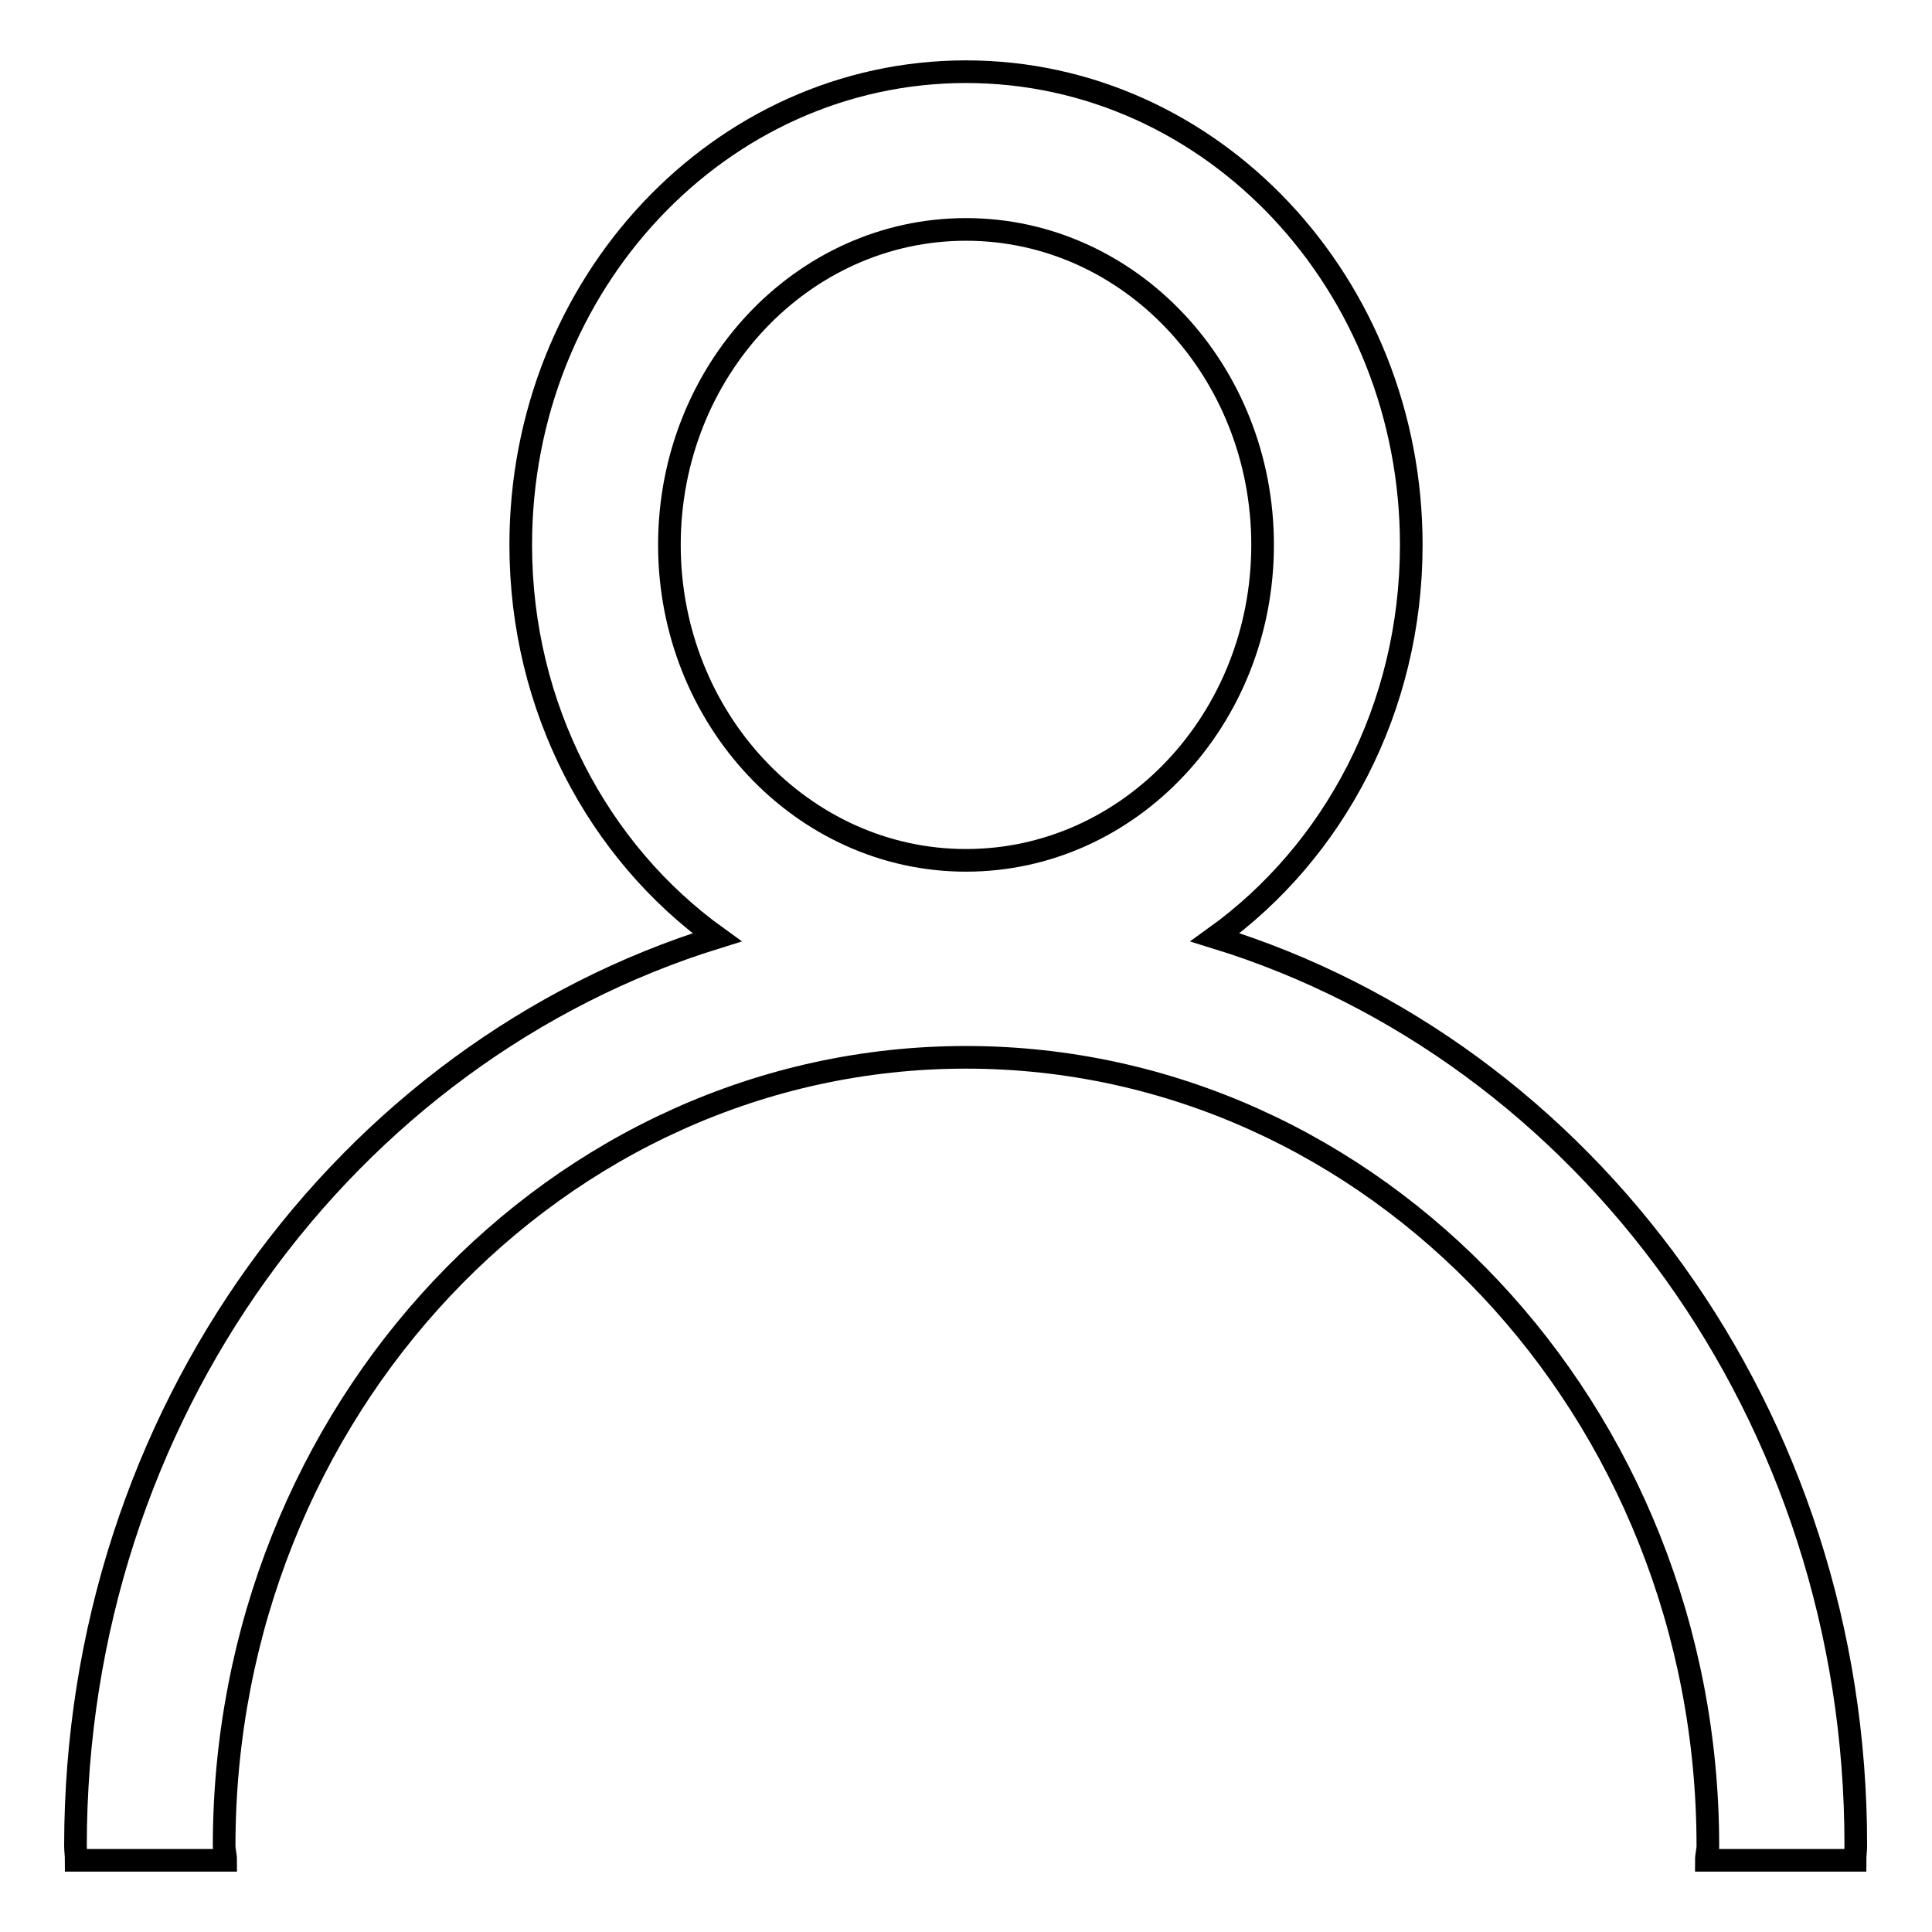 <?xml version="1.0" encoding="utf-8"?>
<!-- Svg Vector Icons : http://www.onlinewebfonts.com/icon -->
<!DOCTYPE svg PUBLIC "-//W3C//DTD SVG 1.1//EN" "http://www.w3.org/Graphics/SVG/1.1/DTD/svg11.dtd">
<svg version="1.1" xmlns="http://www.w3.org/2000/svg" xmlns:xlink="http://www.w3.org/1999/xlink" x="0px" y="0px" viewBox="0 0 256 256" enable-background="new 0 0 256 256" xml:space="preserve">
<g><g><path stroke-width="3" fill-opacity="0" stroke="#000000"  d="M161,124.2c15.7-11.3,26-30.3,26-52c0-34.6-26.4-62.7-59-62.7c-32.6,0-59,28.1-59,62.7c0,21.6,10.3,40.7,26,52c-49.1,15.2-85,63.3-85,120.4c0,0.6,0.1,1.2,0.1,1.9h19.8c0-0.7-0.2-1.3-0.2-1.9c0-57.6,44.1-104.5,98.3-104.5c54.2,0,98.3,46.9,98.3,104.5c0,0.6-0.2,1.2-0.2,1.9h19.7c0-0.7,0.1-1.3,0.1-1.9C246,187.5,210.1,139.3,161,124.2z M128,30.4c21.7,0,39.3,18.7,39.3,41.8S149.7,114,128,114S88.7,95.2,88.7,72.2C88.7,49.1,106.3,30.4,128,30.4z"/></g></g>
</svg>